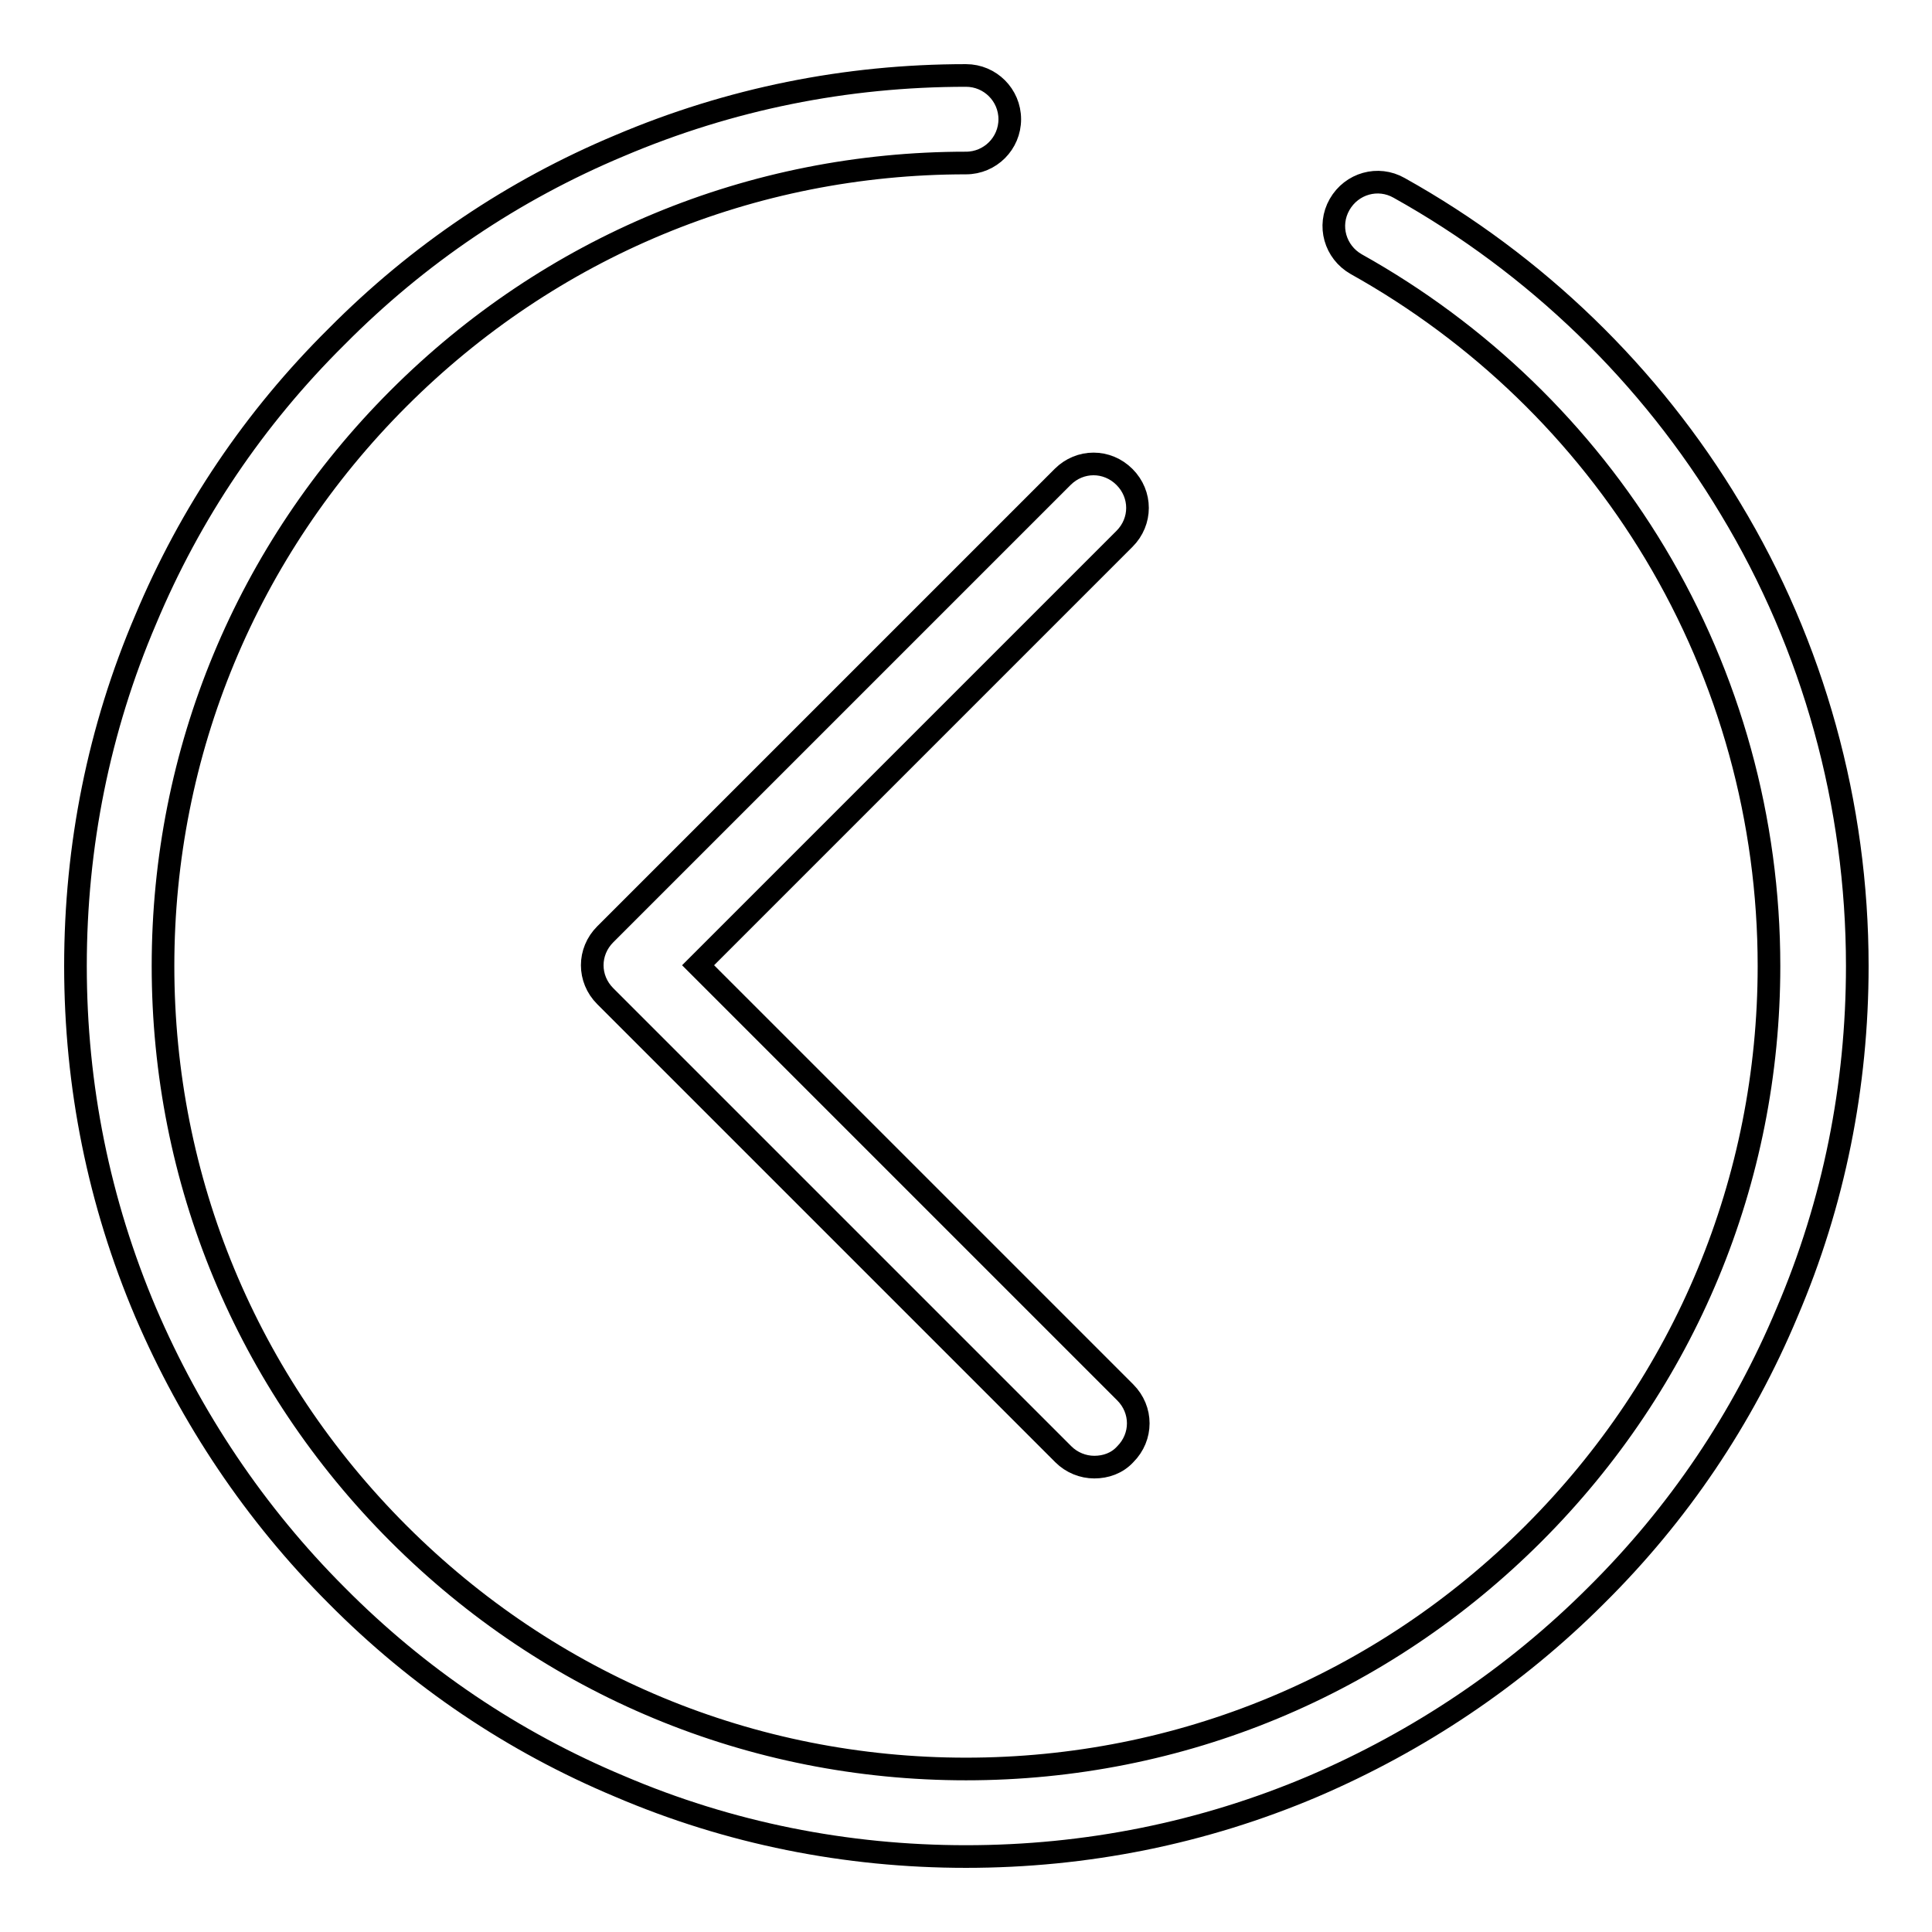 <?xml version="1.0" encoding="utf-8"?>
<!-- Svg Vector Icons : http://www.onlinewebfonts.com/icon -->
<!DOCTYPE svg PUBLIC "-//W3C//DTD SVG 1.1//EN" "http://www.w3.org/Graphics/SVG/1.1/DTD/svg11.dtd">
<svg version="1.1" xmlns="http://www.w3.org/2000/svg" xmlns:xlink="http://www.w3.org/1999/xlink" x="0px" y="0px" viewBox="0 0 256 256" enable-background="new 0 0 256 256" xml:space="preserve">
<g><g><path stroke-width="3" fill-opacity="0" stroke="#000000"  d="M145,194.4c-1.5,0-3-0.6-4.1-1.7L80.2,132c-2.3-2.3-2.3-5.9,0-8.2l60.6-60.6c2.3-2.3,5.9-2.3,8.2,0c2.3,2.3,2.3,5.9,0,8.2l-56.5,56.5l56.6,56.6c2.3,2.3,2.3,5.9,0,8.2C148,193.9,146.5,194.4,145,194.4z"/><path stroke-width="3" fill-opacity="0" stroke="#000000"  d="M128,246c-15.9,0-31.4-3.1-45.9-9.3c-14.1-5.9-26.7-14.4-37.5-25.3c-10.8-10.8-19.3-23.5-25.3-37.5c-6.2-14.6-9.3-30-9.3-45.9s3.1-31.4,9.3-45.9C25.2,68,33.7,55.4,44.6,44.6C55.4,33.7,68,25.2,82.1,19.3c14.6-6.2,30-9.3,45.9-9.3c3.2,0,5.8,2.6,5.8,5.8c0,3.2-2.6,5.8-5.8,5.8h0c-28.4,0-55.1,11.1-75.2,31.2C32.7,72.9,21.6,99.6,21.6,128c0,28.4,11.1,55.1,31.2,75.2c20.1,20.1,46.8,31.2,75.2,31.2c28.4,0,55.1-11.1,75.2-31.2c20.1-20.1,31.2-46.8,31.2-75.2c0-19.3-5.2-38.2-15.1-54.7c-9.6-16-23.3-29.2-39.6-38.3c-2.8-1.6-3.8-5.1-2.2-7.9c1.6-2.8,5.1-3.8,7.9-2.2c18.1,10.1,33.3,24.8,43.9,42.5c11,18.2,16.8,39.2,16.8,60.6c0,15.9-3.1,31.4-9.3,45.9c-5.9,14.1-14.4,26.7-25.3,37.5c-10.8,10.8-23.5,19.3-37.5,25.3C159.4,242.9,143.9,246,128,246z"/></g></g>
</svg>